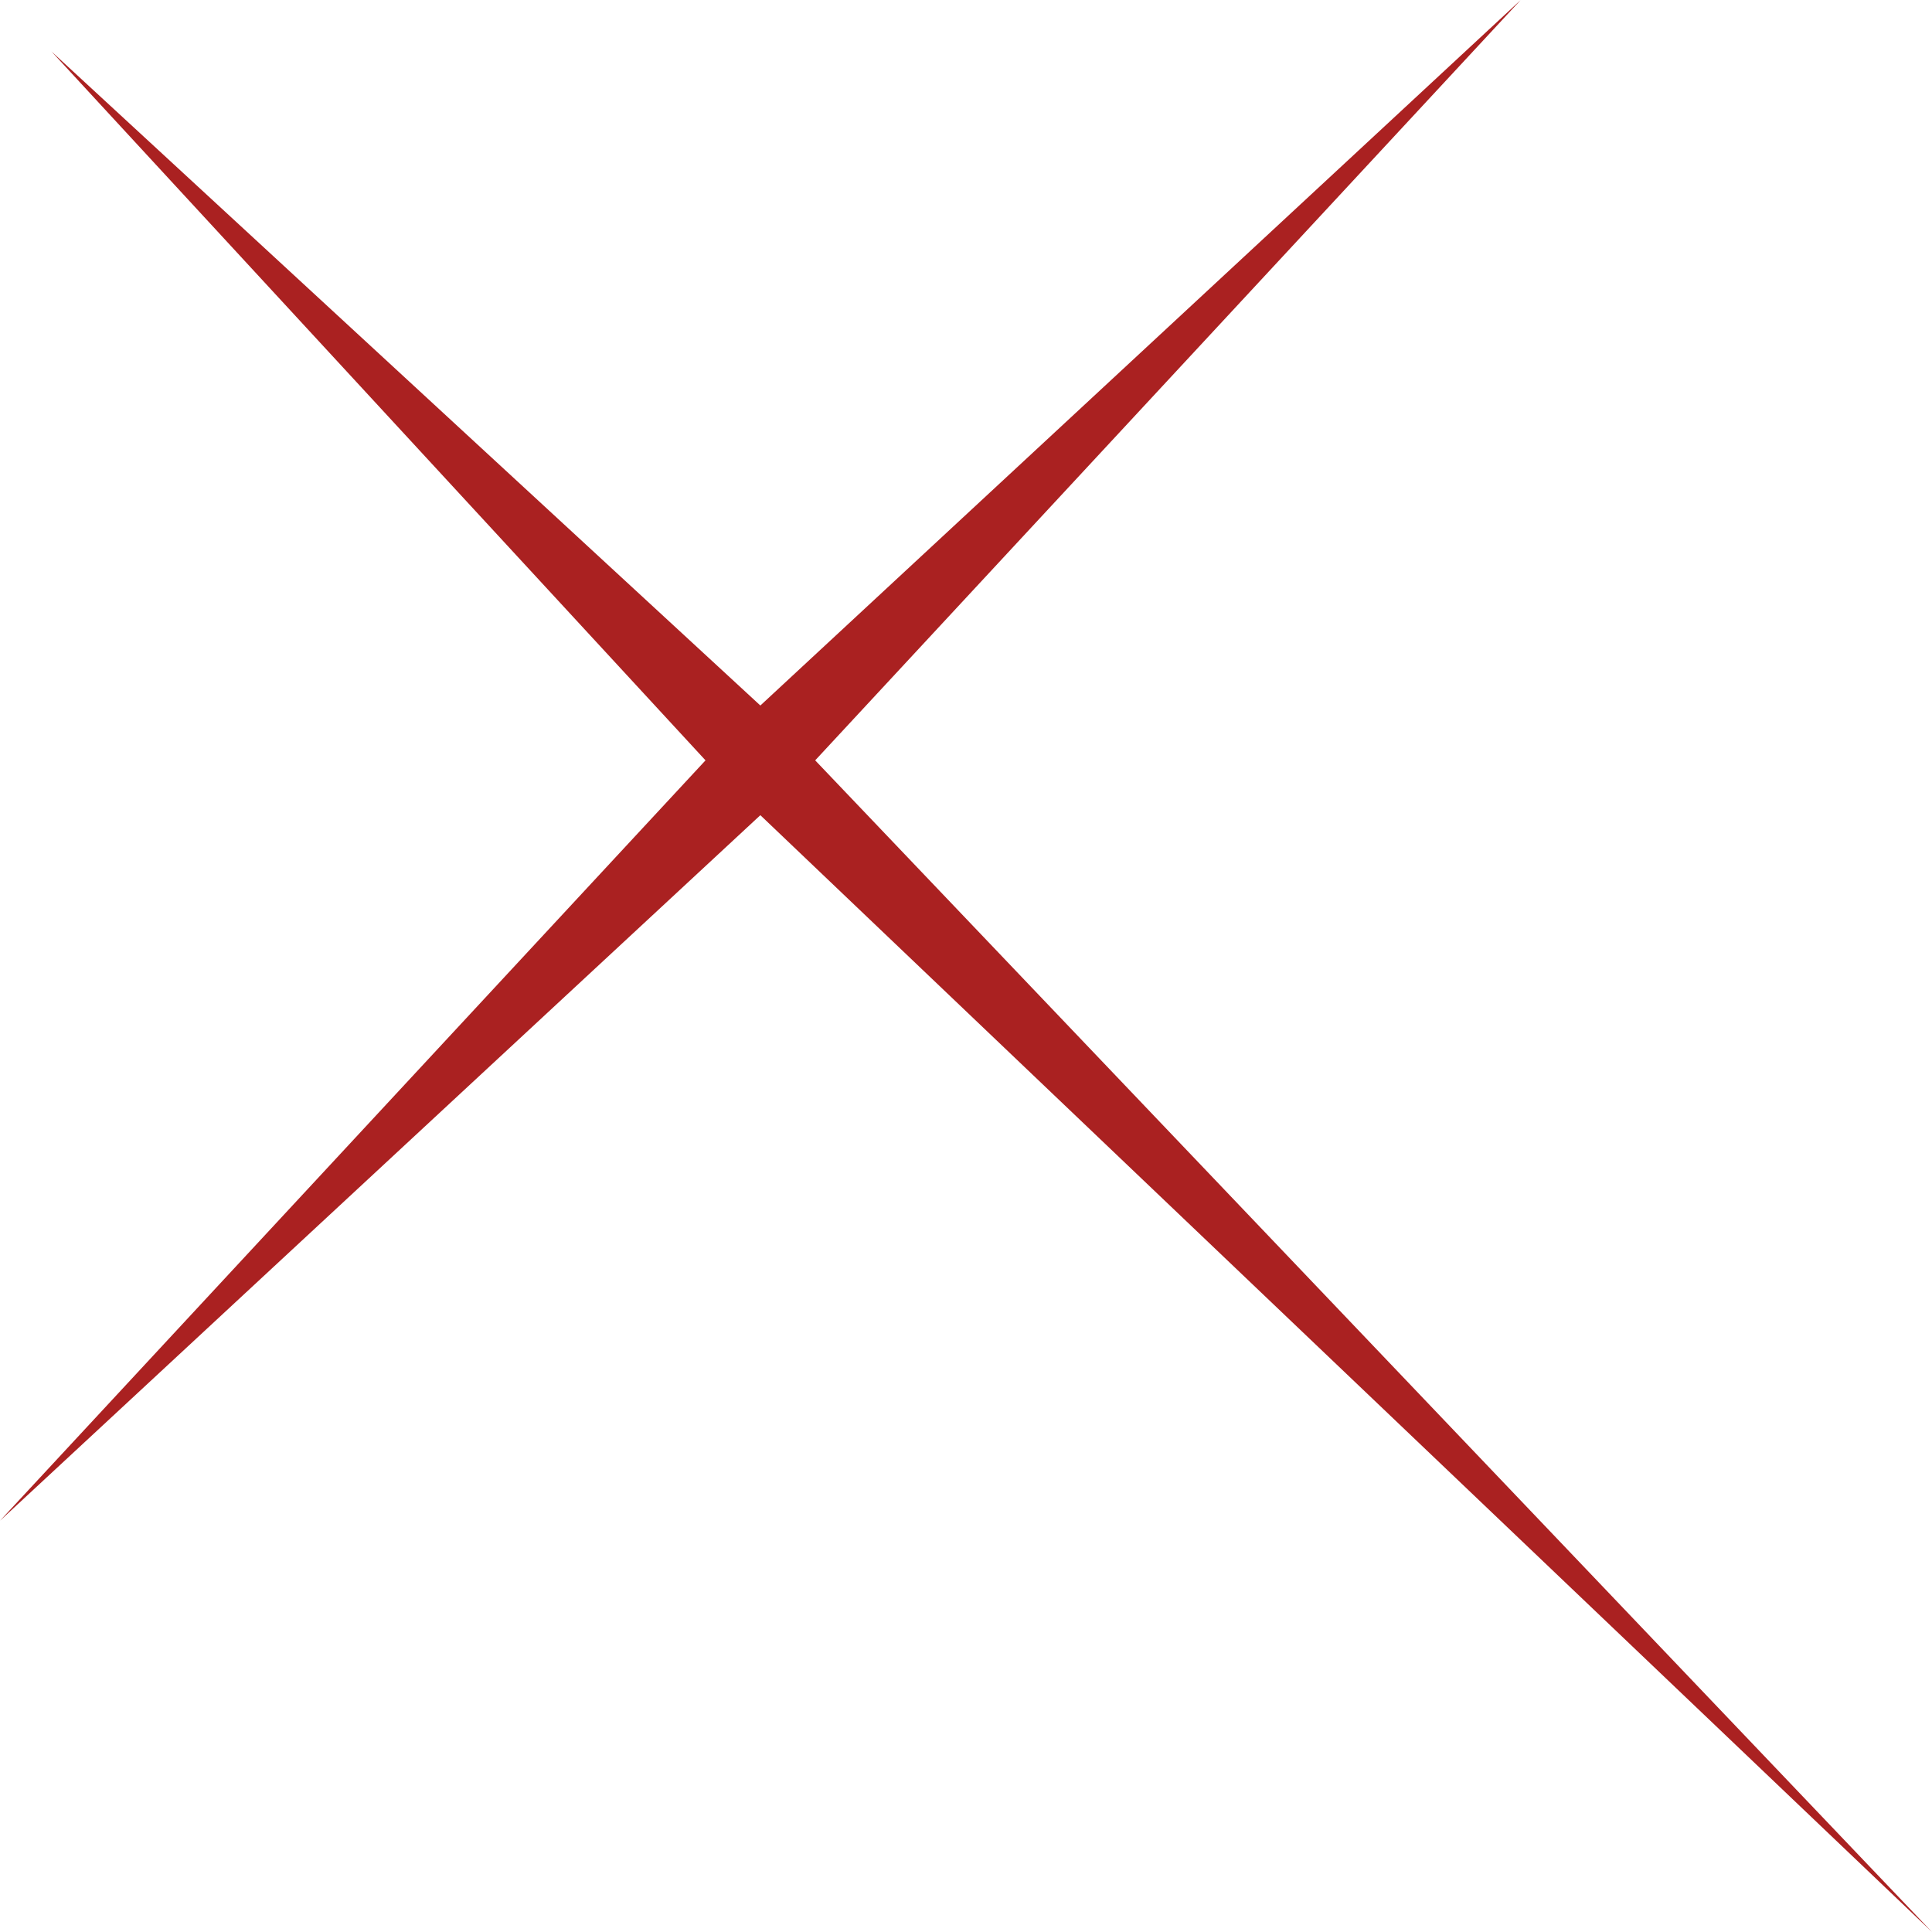 <svg width="100" height="100" viewBox="0 0 100 100" fill="none" xmlns="http://www.w3.org/2000/svg">
<path d="M2.661 2.661L39.356 36.517L78.712 0L42.194 39.356L100 100L39.356 42.194L0 78.712L36.517 39.356L2.661 2.661Z" fill="#AA2121"/>
</svg>
